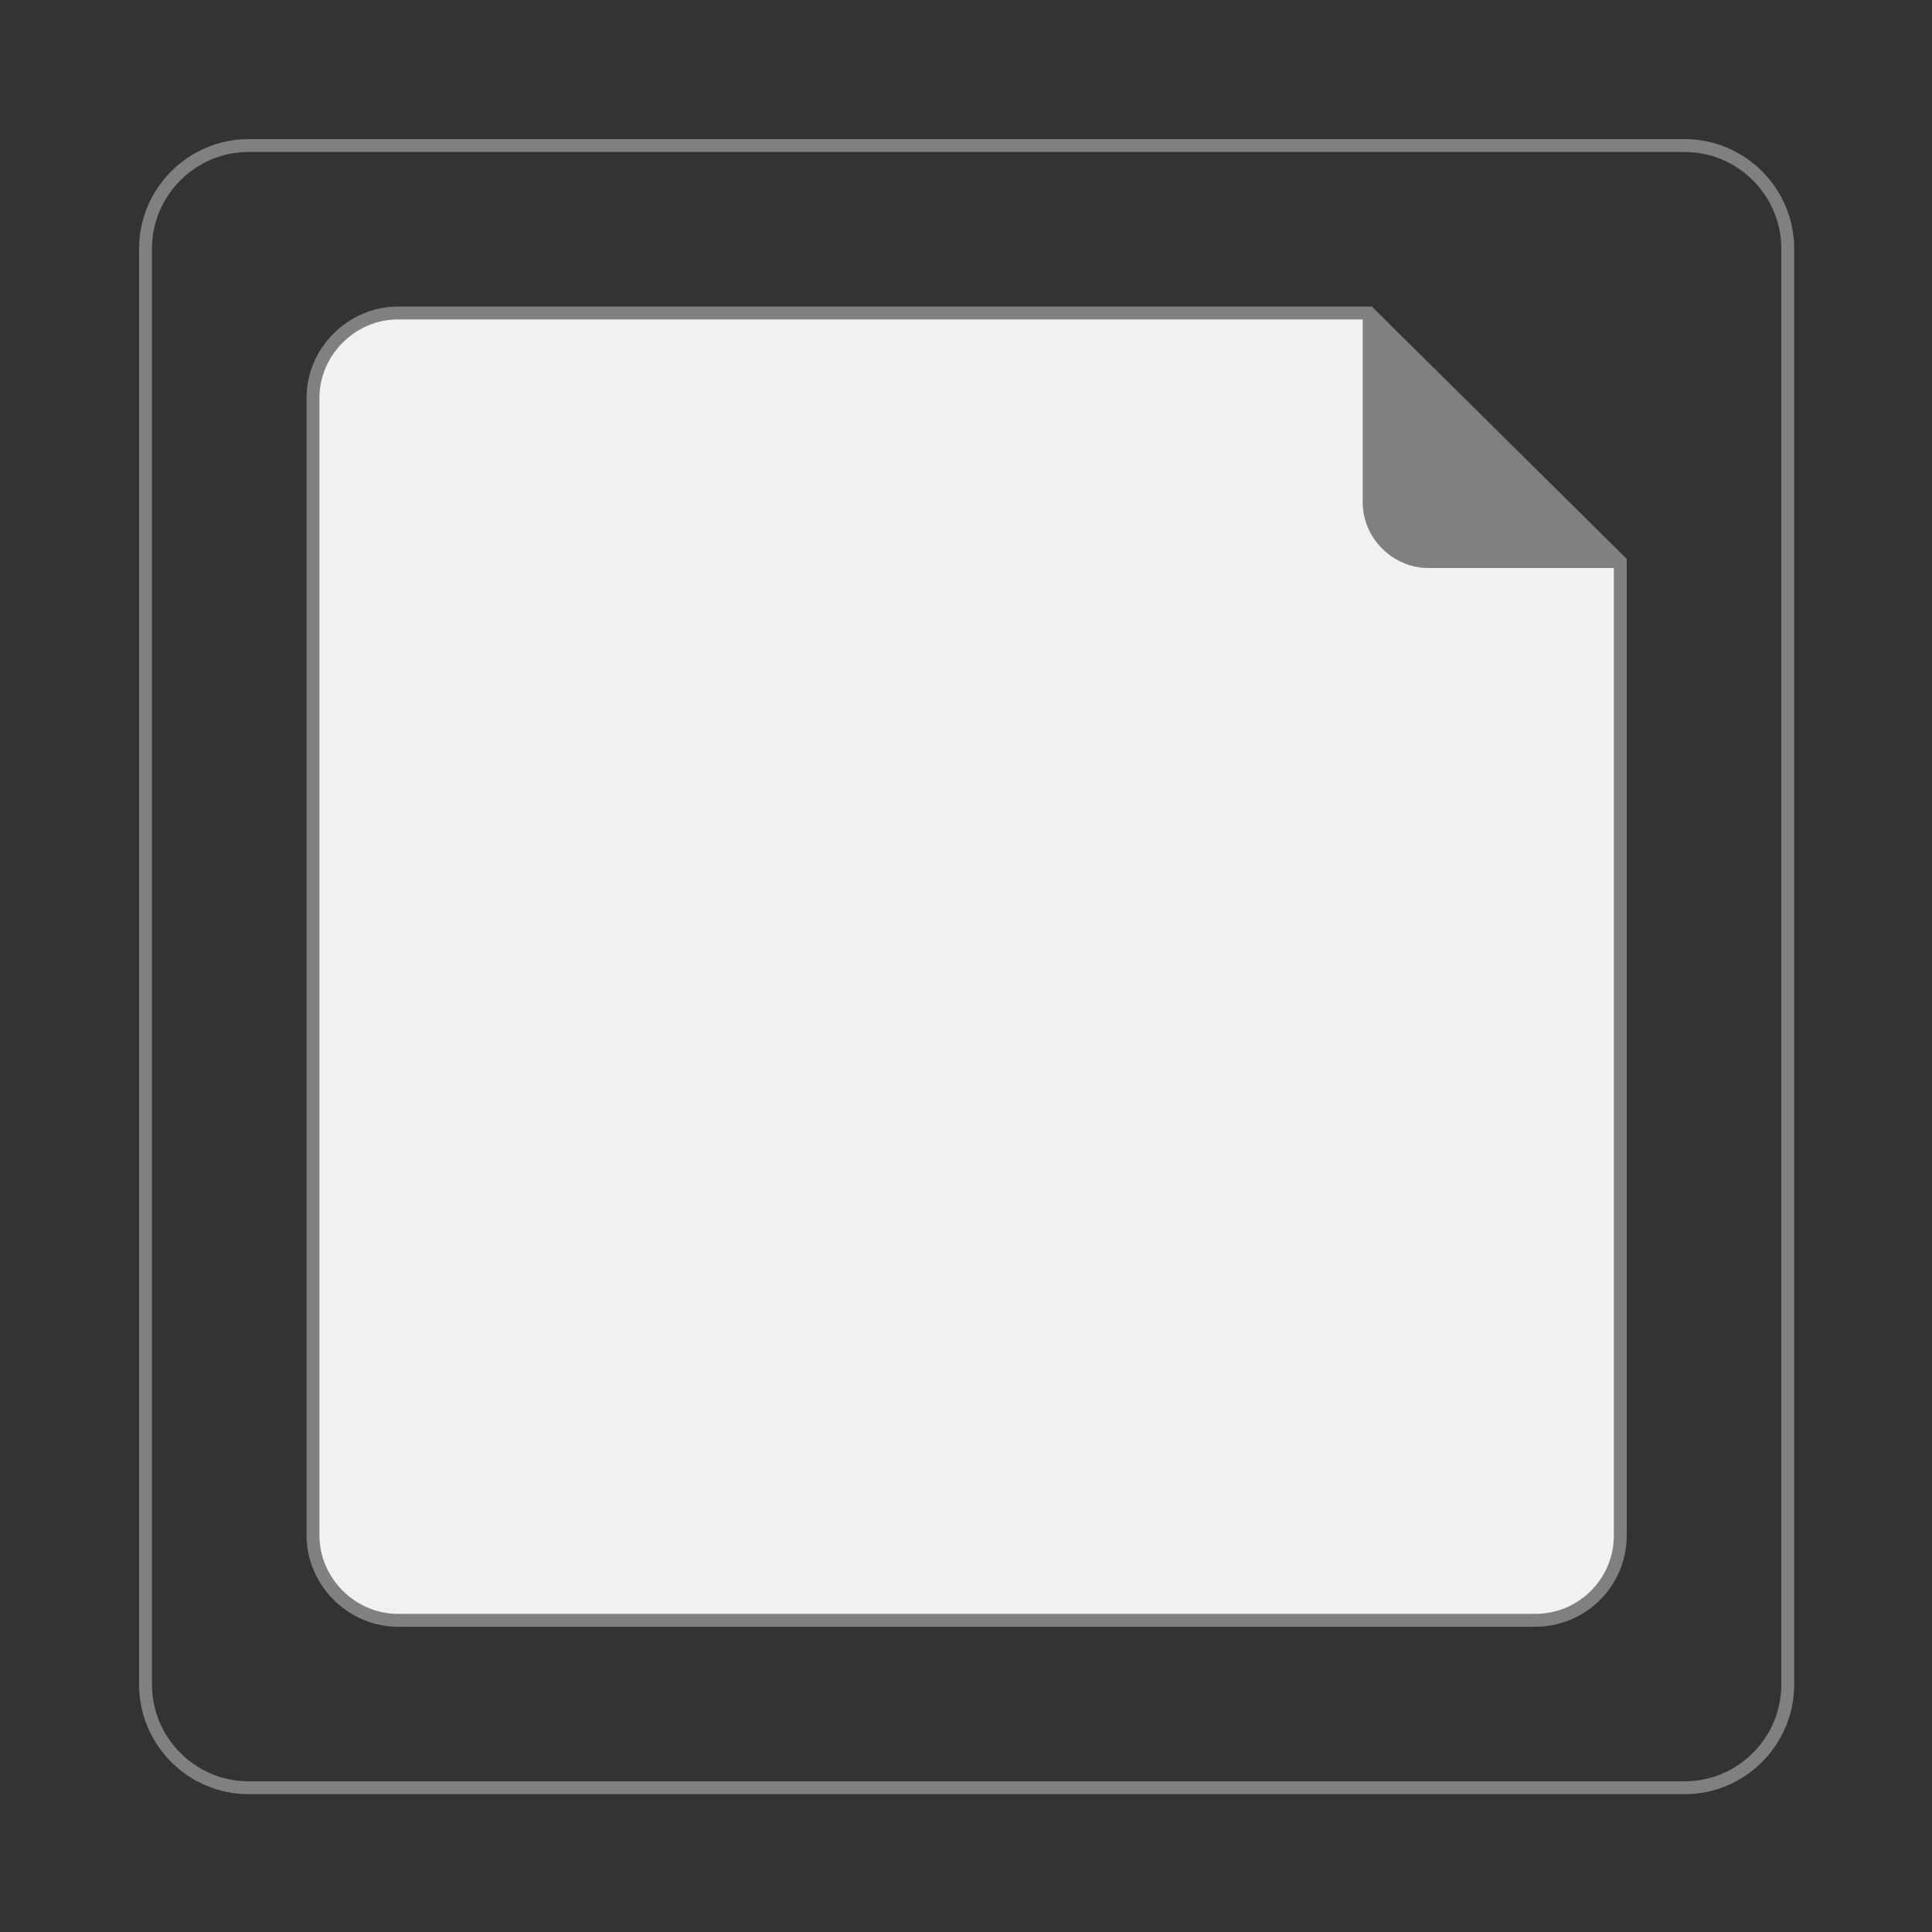 <?xml version="1.0" encoding="utf-8"?>
<!-- Generator: Adobe Illustrator 27.9.4, SVG Export Plug-In . SVG Version: 9.03 Build 54784)  -->
<svg version="1.1" id="Capa_1" xmlns="http://www.w3.org/2000/svg" xmlns:xlink="http://www.w3.org/1999/xlink" x="0px" y="0px"
	 viewBox="0 0 150 150" style="enable-background:new 0 0 150 150;" xml:space="preserve">
<rect x="0" y="0" width="150" height="150" fill="#333333" stroke="none"/>
<style type="text/css">
	.st0{fill:#F1F1F1;stroke:#808080;stroke-miterlimit:10;}
	.st1{fill:#808080;stroke:#808080;stroke-miterlimit:10;}
	.st2{fill:none;stroke:#808080;stroke-miterlimit:10;}
</style>
<g>
	<path class="st0" d="M125.8,43.6v75.6c0,3.7-3,6.6-6.6,6.6H30.9c-3.6,0-6.6-3-6.6-6.6V30.9c0-3.6,3-6.6,6.6-6.6h75.4L125.8,43.6z"
		/>
	<path class="st1" d="M106.3,24.2V39c0,2.5,2.1,4.6,4.6,4.6h14.8"/>
</g>
<path class="st2" d="M130.8,138.8H19.3c-4.4,0-8-3.6-8-8V19.3c0-4.4,3.6-8,8-8h111.5c4.4,0,8,3.6,8,8v111.5
	C138.8,135.2,135.2,138.8,130.8,138.8z"/>
</svg>
